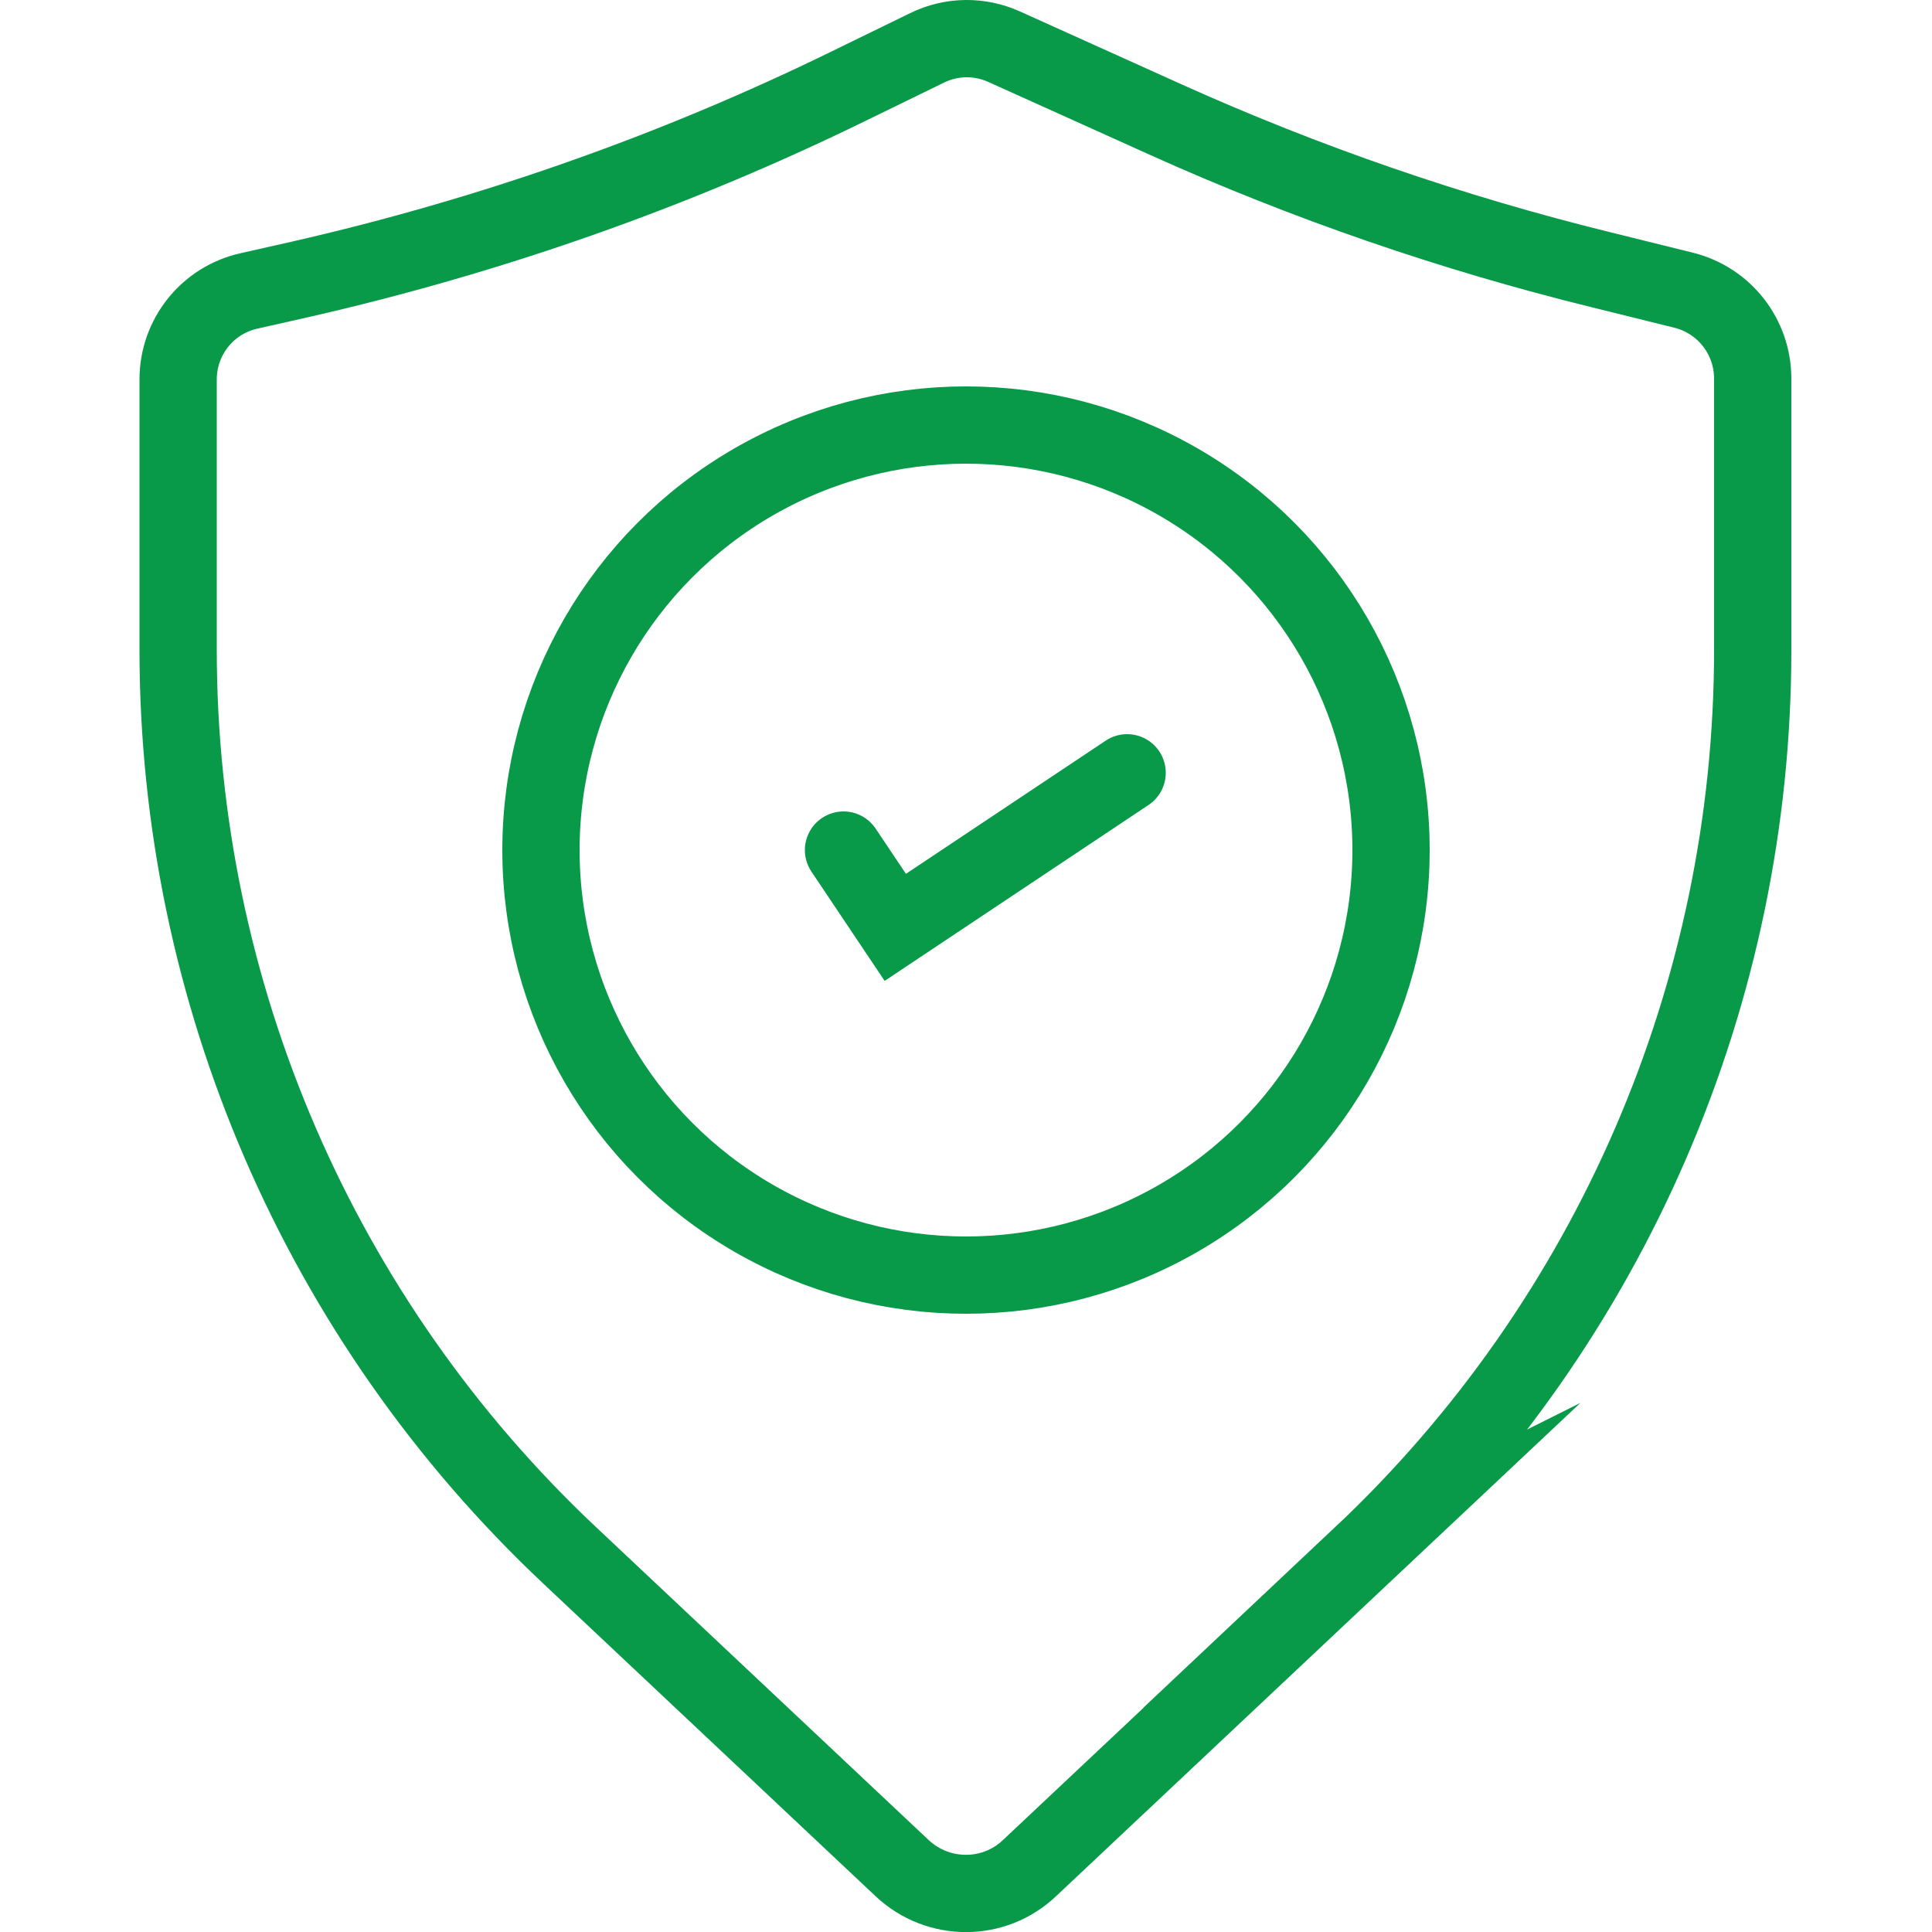 <?xml version="1.0" encoding="UTF-8"?>
<svg id="Layer_1" data-name="Layer 1" xmlns="http://www.w3.org/2000/svg" viewBox="0 0 50 50">
  <defs>
    <style>
      .cls-1 {
        fill: none;
        stroke: #089949;
        stroke-linecap: round;
        stroke-miterlimit: 10;
        stroke-width: 2px;
      }
    </style>
  </defs>
  <path class="cls-1" d="M35.25,40.25l-8.61,8.1c-.92.87-2.36.87-3.29,0l-8.61-8.1c-6.46-6.08-10.13-14.56-10.13-23.44v-6.99c0-1.1.76-2.05,1.83-2.29l1.33-.3c4.91-1.12,9.67-2.79,14.19-5l2.03-.99c.63-.31,1.36-.32,2-.03l4.19,1.89c3.62,1.63,7.39,2.93,11.25,3.88l2.14.53c1.05.26,1.79,1.2,1.79,2.29v7.02c0,8.87-3.66,17.35-10.13,23.44Z"/>
  <circle class="cls-1" cx="25" cy="22" r="11"/>
  <polyline class="cls-1" points="21.83 22 23.17 24 29.17 20"/>
</svg>
